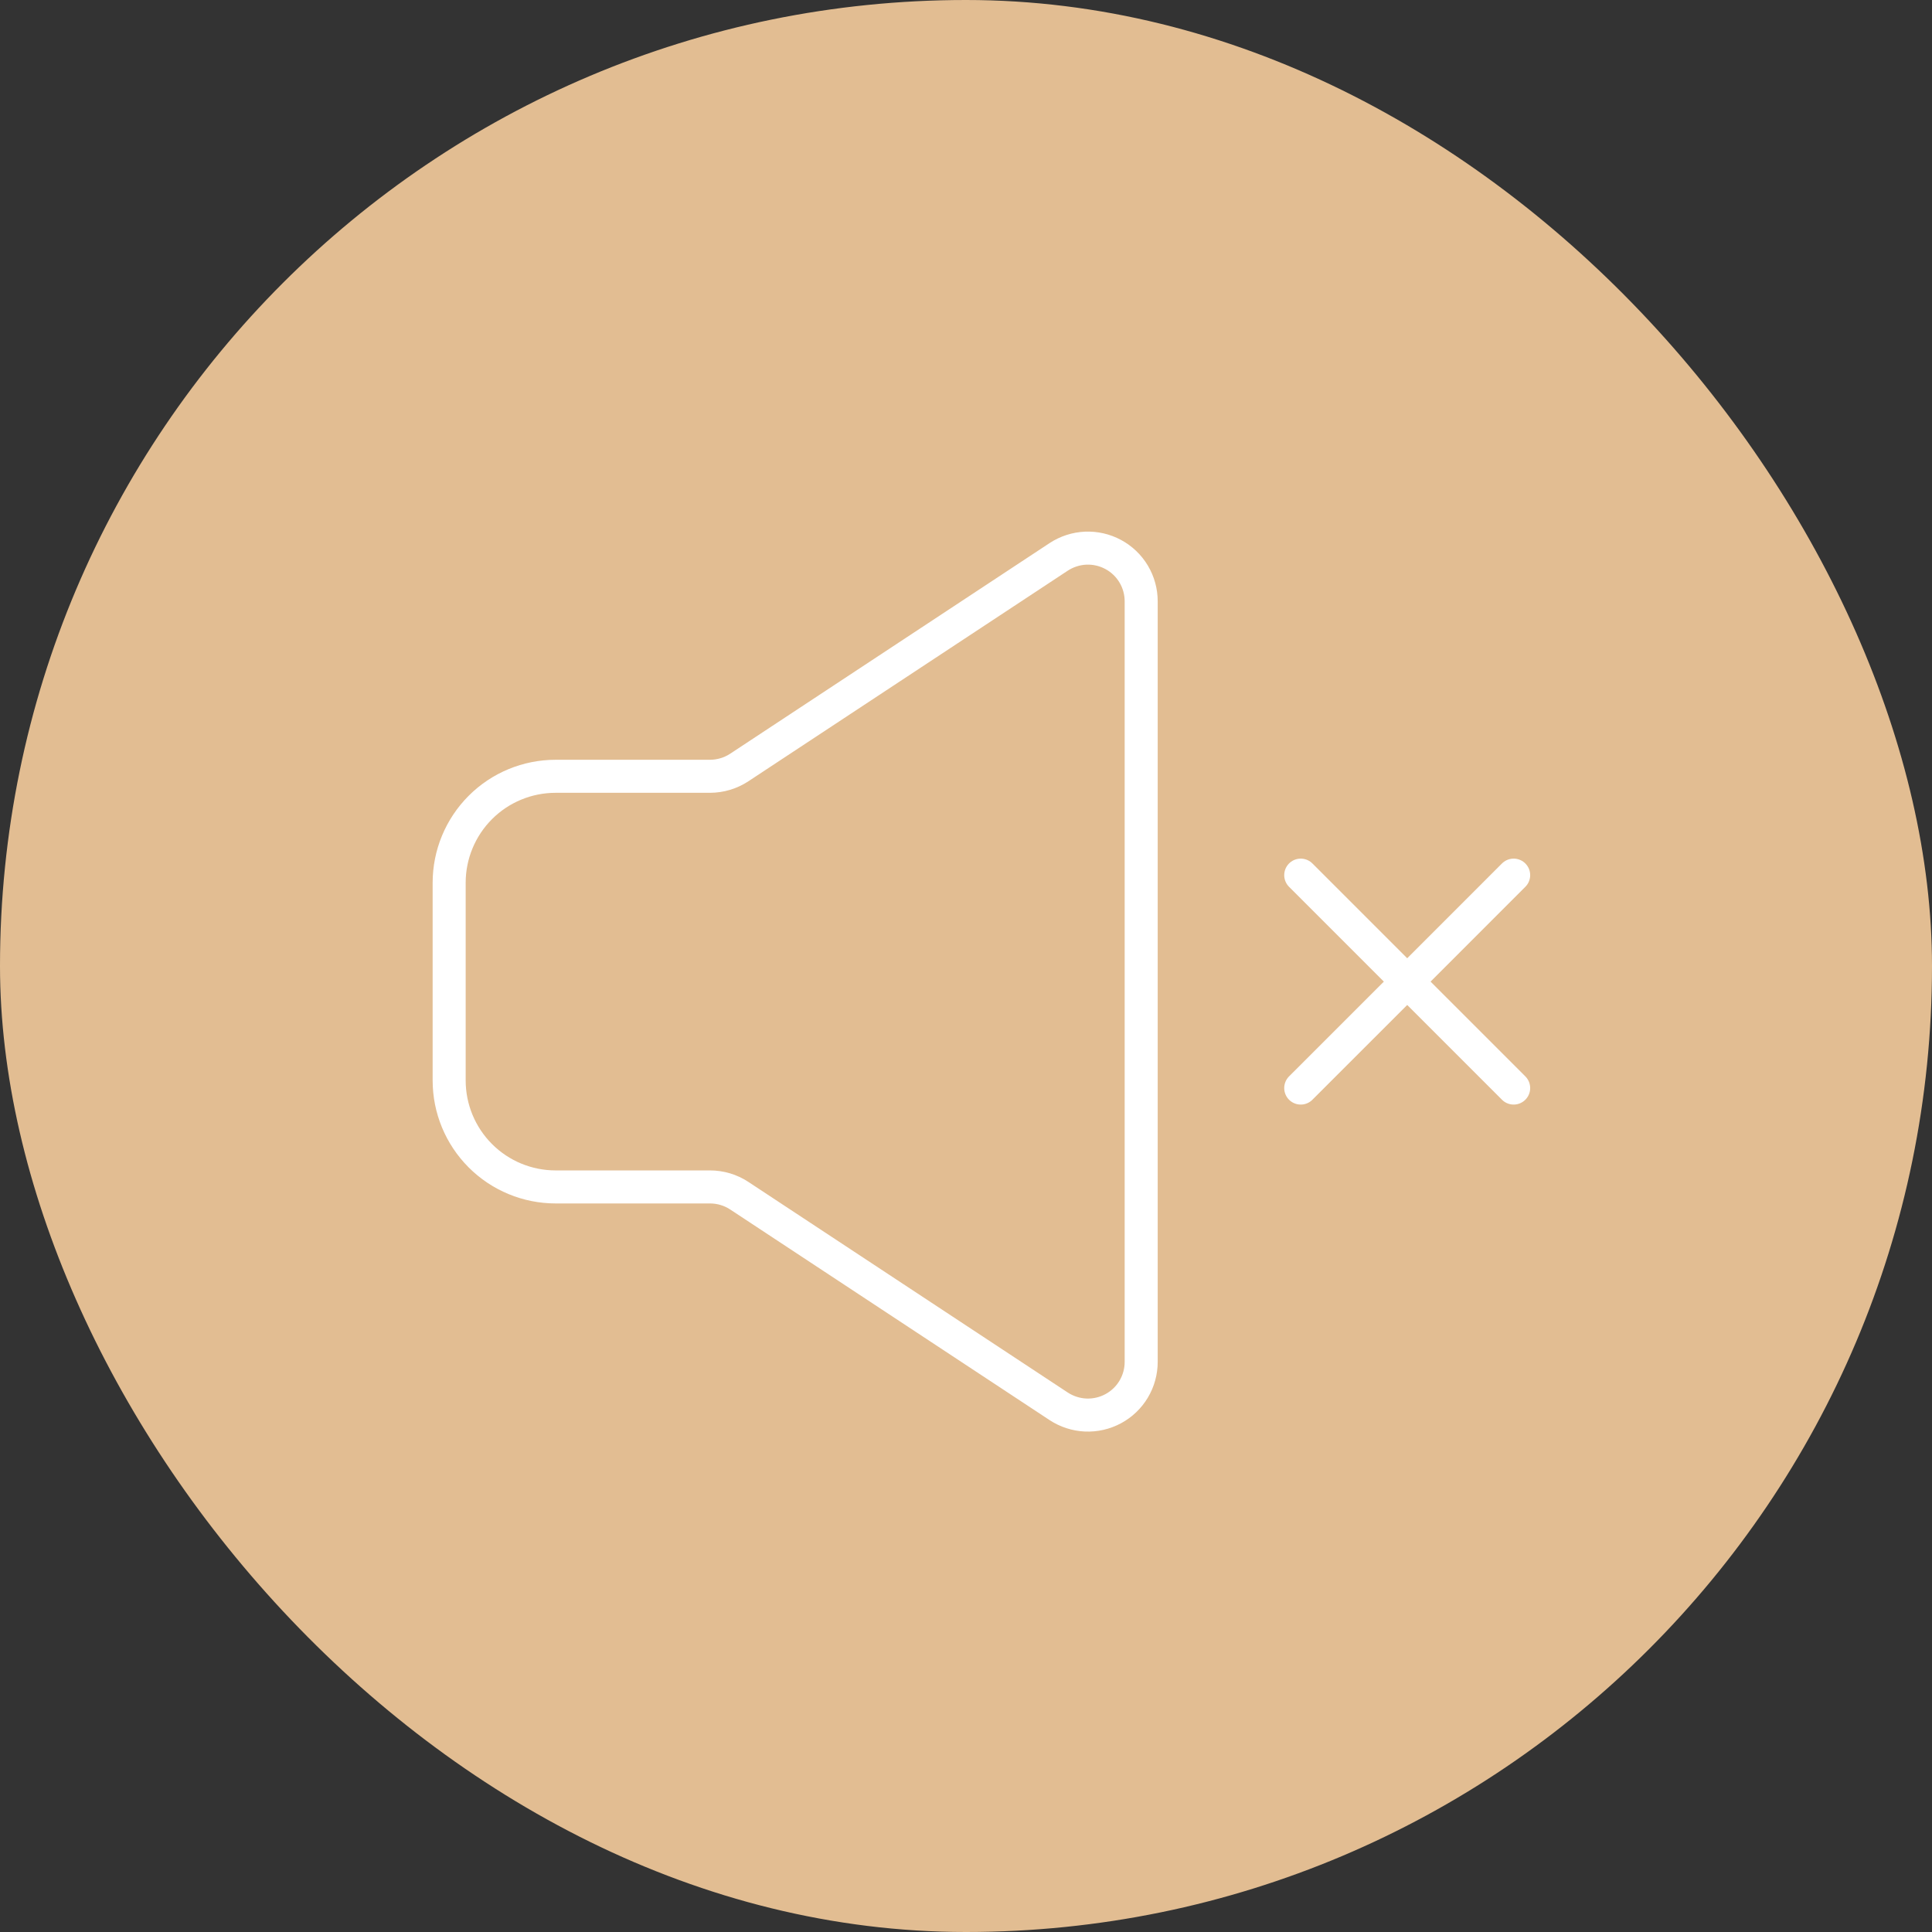 <?xml version="1.0" encoding="UTF-8"?> <svg xmlns="http://www.w3.org/2000/svg" width="62" height="62" viewBox="0 0 62 62" fill="none"><rect x="0" y="0" width="62" height="62" fill="#333333" stroke="none"/> <rect width="62" height="62" rx="31" fill="#E2BD92"></rect> <path d="M41.742 34.917L45.159 31.501M45.159 31.501L48.575 28.084M45.159 31.501L41.742 28.084M45.159 31.501L48.575 34.917" stroke="white" stroke-width="1.06" stroke-linecap="round" stroke-linejoin="round"></path> <path d="M14.414 34.673V28.328C14.414 27.422 14.774 26.553 15.415 25.912C16.055 25.271 16.925 24.912 17.831 24.912H22.785C23.119 24.911 23.446 24.813 23.724 24.63L33.974 17.871C34.232 17.702 34.531 17.605 34.839 17.591C35.147 17.578 35.453 17.648 35.724 17.794C35.996 17.94 36.223 18.157 36.381 18.422C36.539 18.687 36.622 18.989 36.622 19.298V43.703C36.622 44.011 36.539 44.314 36.381 44.579C36.223 44.844 35.996 45.061 35.724 45.207C35.453 45.353 35.147 45.423 34.839 45.41C34.531 45.396 34.232 45.299 33.974 45.13L23.724 38.371C23.446 38.188 23.119 38.09 22.785 38.09H17.831C16.925 38.09 16.055 37.73 15.415 37.089C14.774 36.448 14.414 35.579 14.414 34.673Z" stroke="white" stroke-width="1.06"></path> </svg> 